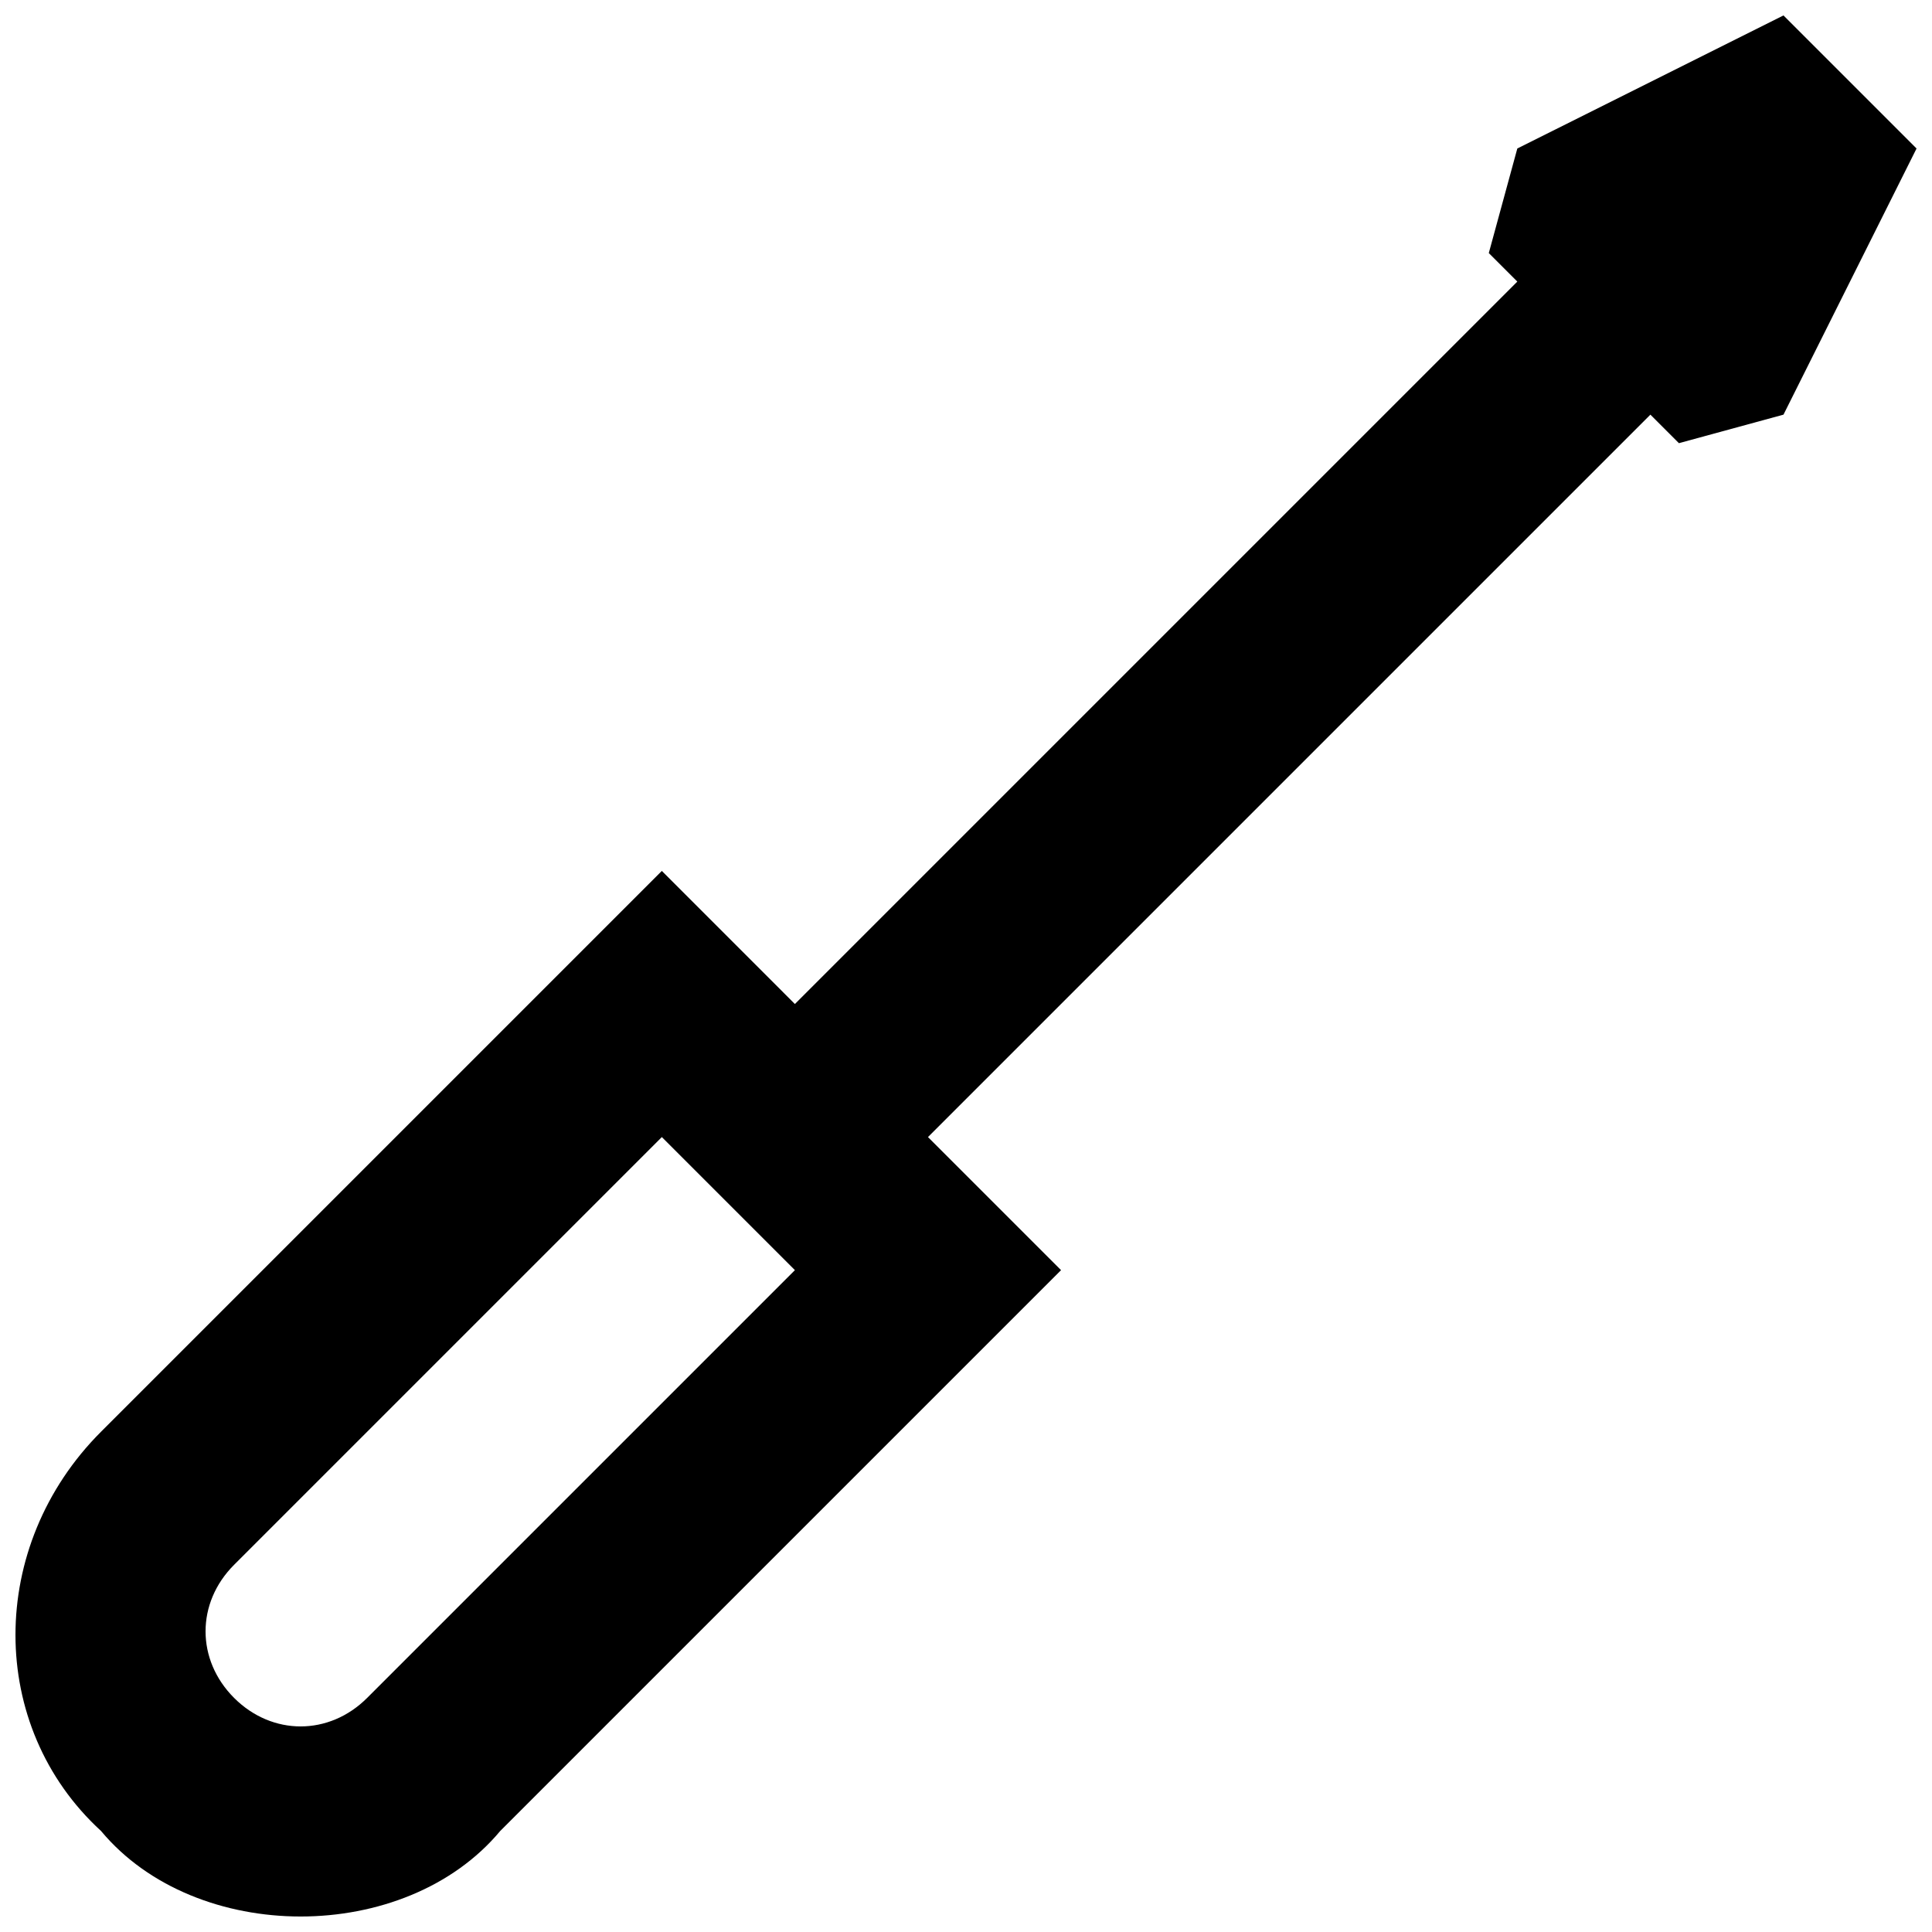 <?xml version="1.0" encoding="UTF-8"?>
<!-- Uploaded to: ICON Repo, www.svgrepo.com, Generator: ICON Repo Mixer Tools -->
<svg width="800px" height="800px" version="1.1" viewBox="144 144 512 512" xmlns="http://www.w3.org/2000/svg">
 <defs>
  <clipPath id="a">
   <path d="m148.09 148.09h503.81v503.81h-503.81z"/>
  </clipPath>
 </defs>
 <g clip-path="url(#a)">
  <path d="m616.64 148.09-70.535 35.266-7.559 27.711 7.559 7.559-191.45 191.45-35.262-35.27-148.62 148.62c-30.23 30.23-30.23 78.09 0 105.8 12.594 15.113 32.746 22.668 52.898 22.668 20.152 0 40.305-7.559 52.898-22.672l148.62-148.62-35.266-35.266 191.45-191.45 7.559 7.559 27.711-7.559 35.262-70.531zm-375.34 445.87c-10.078 10.078-25.191 10.078-35.266 0-10.078-10.078-10.078-25.191 0-35.266l113.36-113.36 35.266 35.266z"/>
 </g>
</svg>